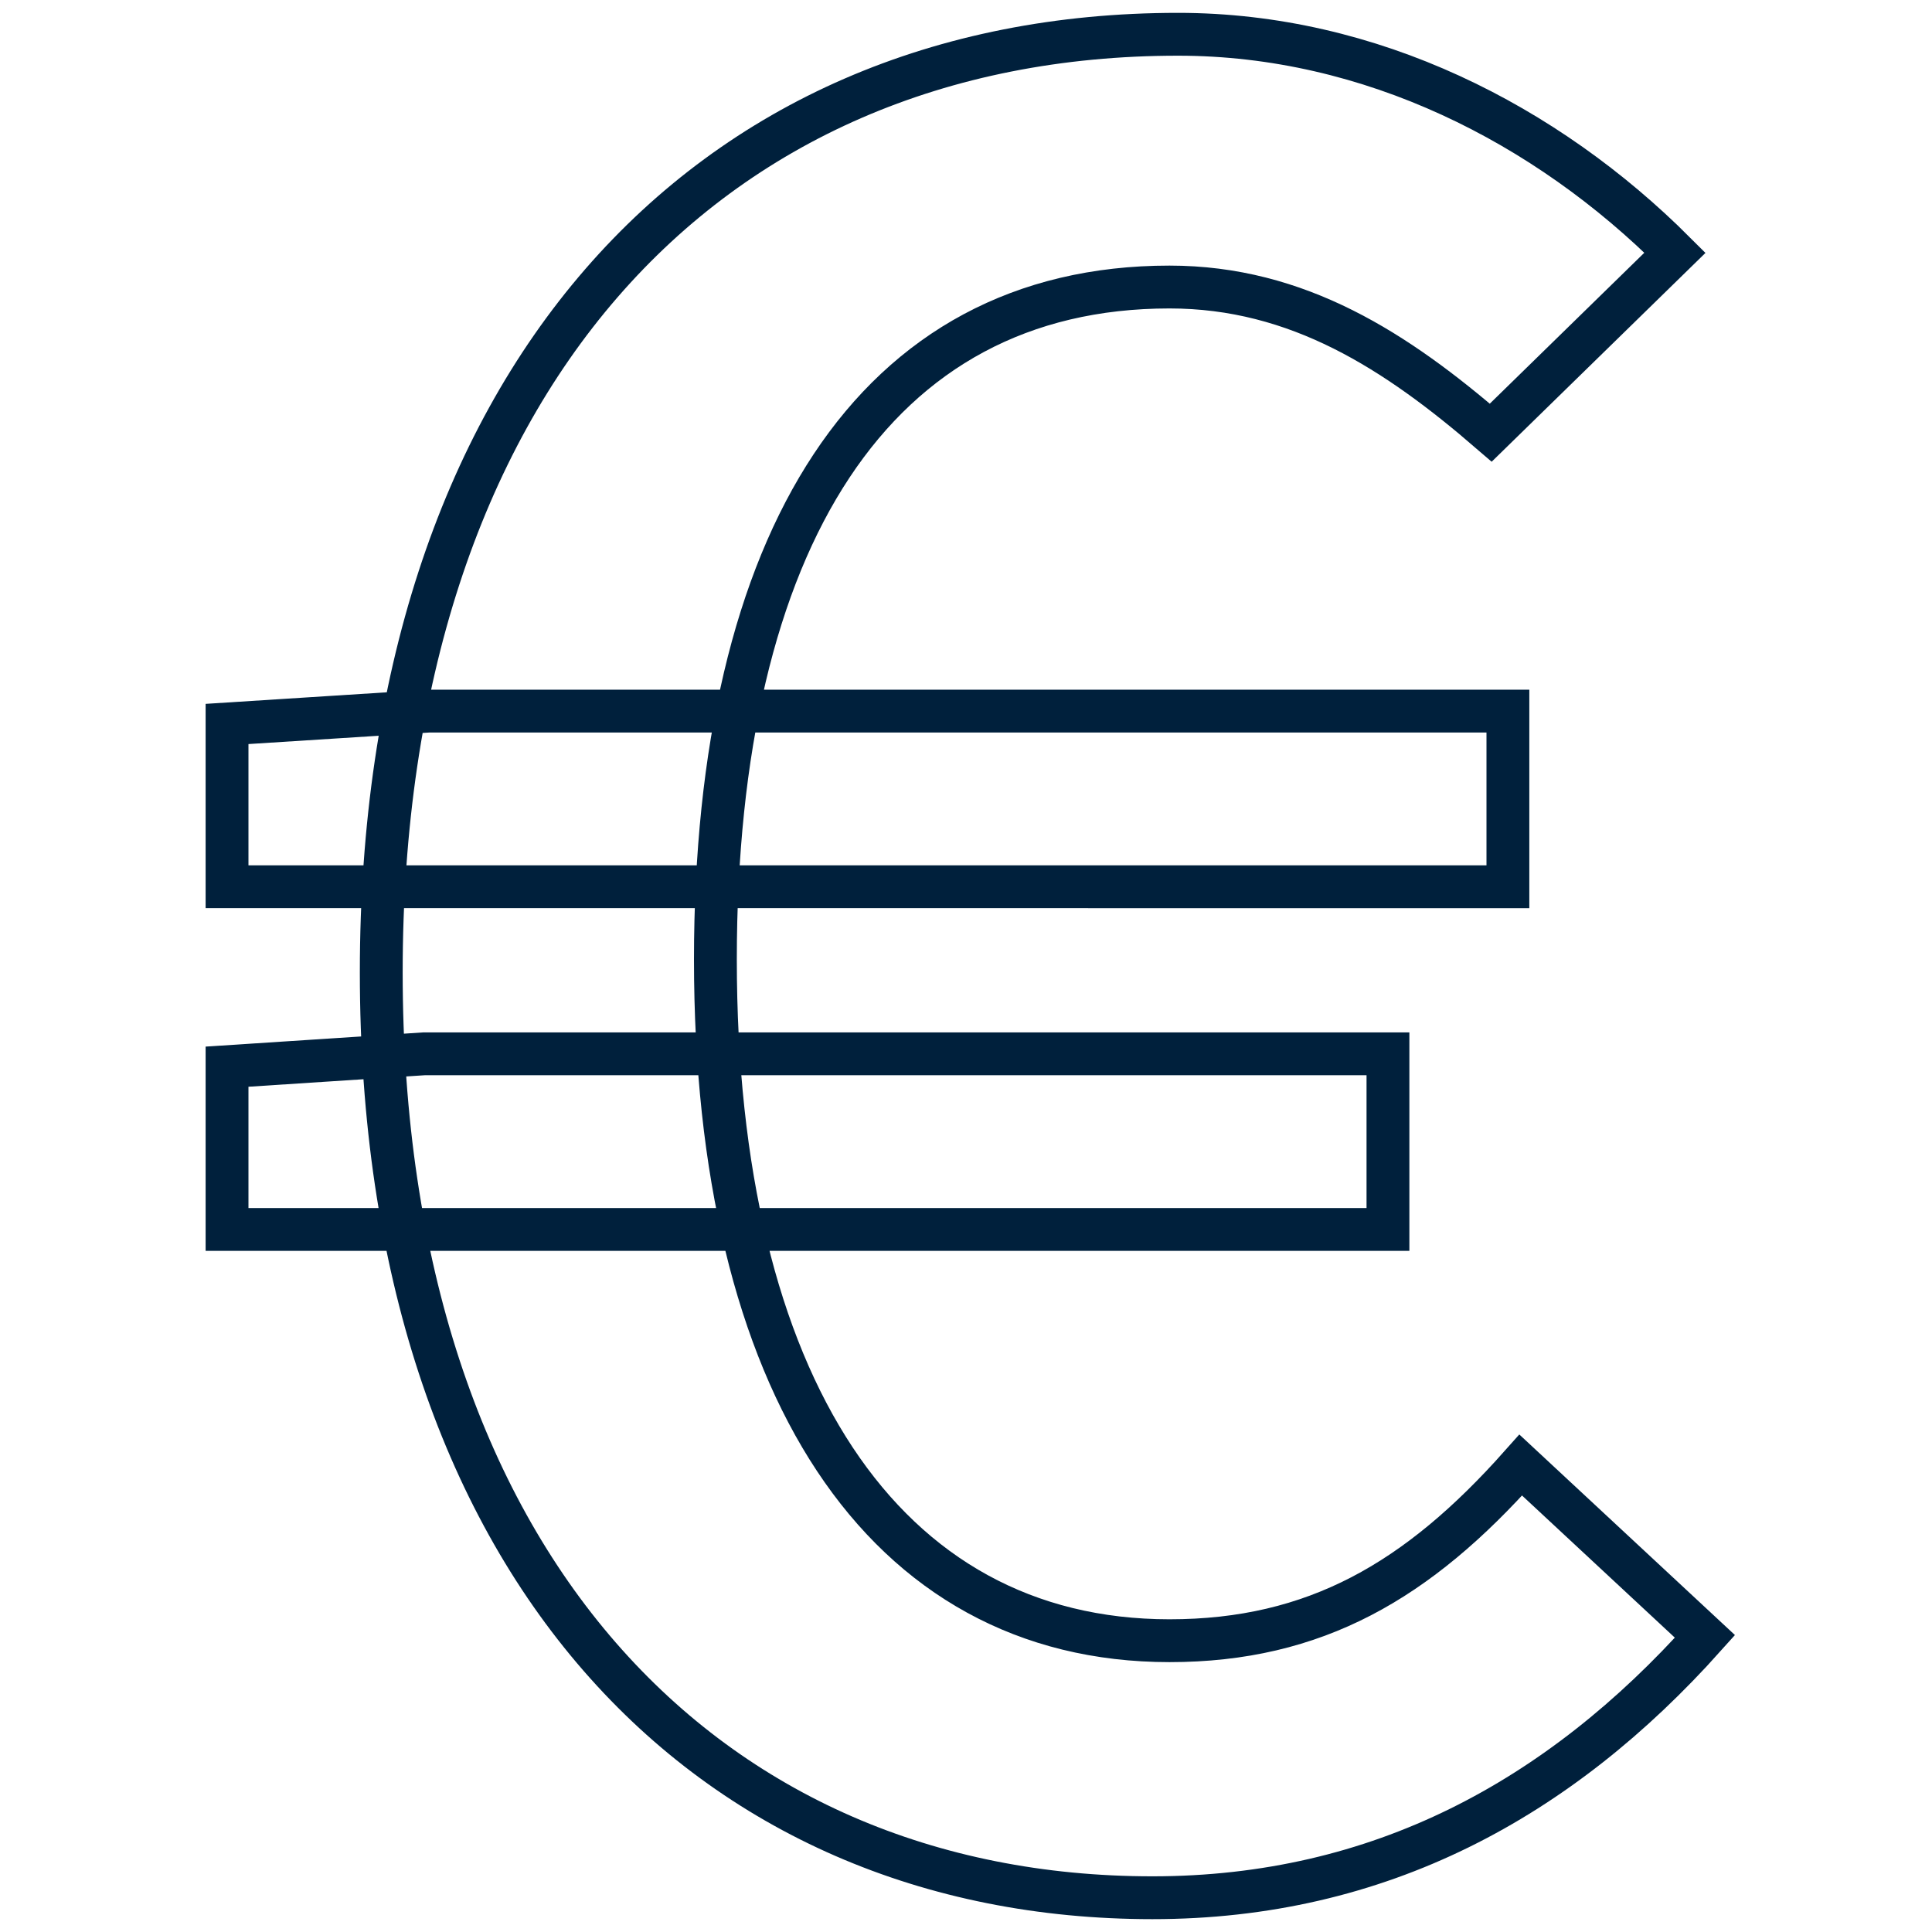<?xml version="1.0" encoding="utf-8"?>
<!-- Generator: Adobe Illustrator 23.0.1, SVG Export Plug-In . SVG Version: 6.00 Build 0)  -->
<svg version="1.1" id="Layer_1" xmlns="http://www.w3.org/2000/svg" xmlns:xlink="http://www.w3.org/1999/xlink" x="0px" y="0px"
	 viewBox="0 0 45.1 45.1" style="enable-background:new 0 0 45.1 45.1;" xml:space="preserve">
<style type="text/css">
	.st0{fill:none;stroke:#00203C;stroke-miterlimit:10;}
</style>
<g>
	<g>
		<path class="st0" d="M5.3,16.9l4.7-0.3h25.2v4.1H5.3V16.9z M5.3,24.9l4.6-0.3h22.5v4.1H5.3V24.9z M8.9,22.7
			c0-13.7,7.5-21.9,18.6-21.9c4.5,0,8.6,2.1,11.6,5.1l-4.3,4.2c-2.2-1.9-4.5-3.4-7.5-3.4c-6.9,0-10.6,5.9-10.6,15.7
			c0,9.9,3.9,15.9,10.6,15.9c3.4,0,5.8-1.4,8.2-4.1l4.3,4c-3.4,3.8-7.6,6.1-12.9,6.1C16.5,44.3,8.9,36.5,8.9,22.7z"/>
	</g>
</g>
</svg>
